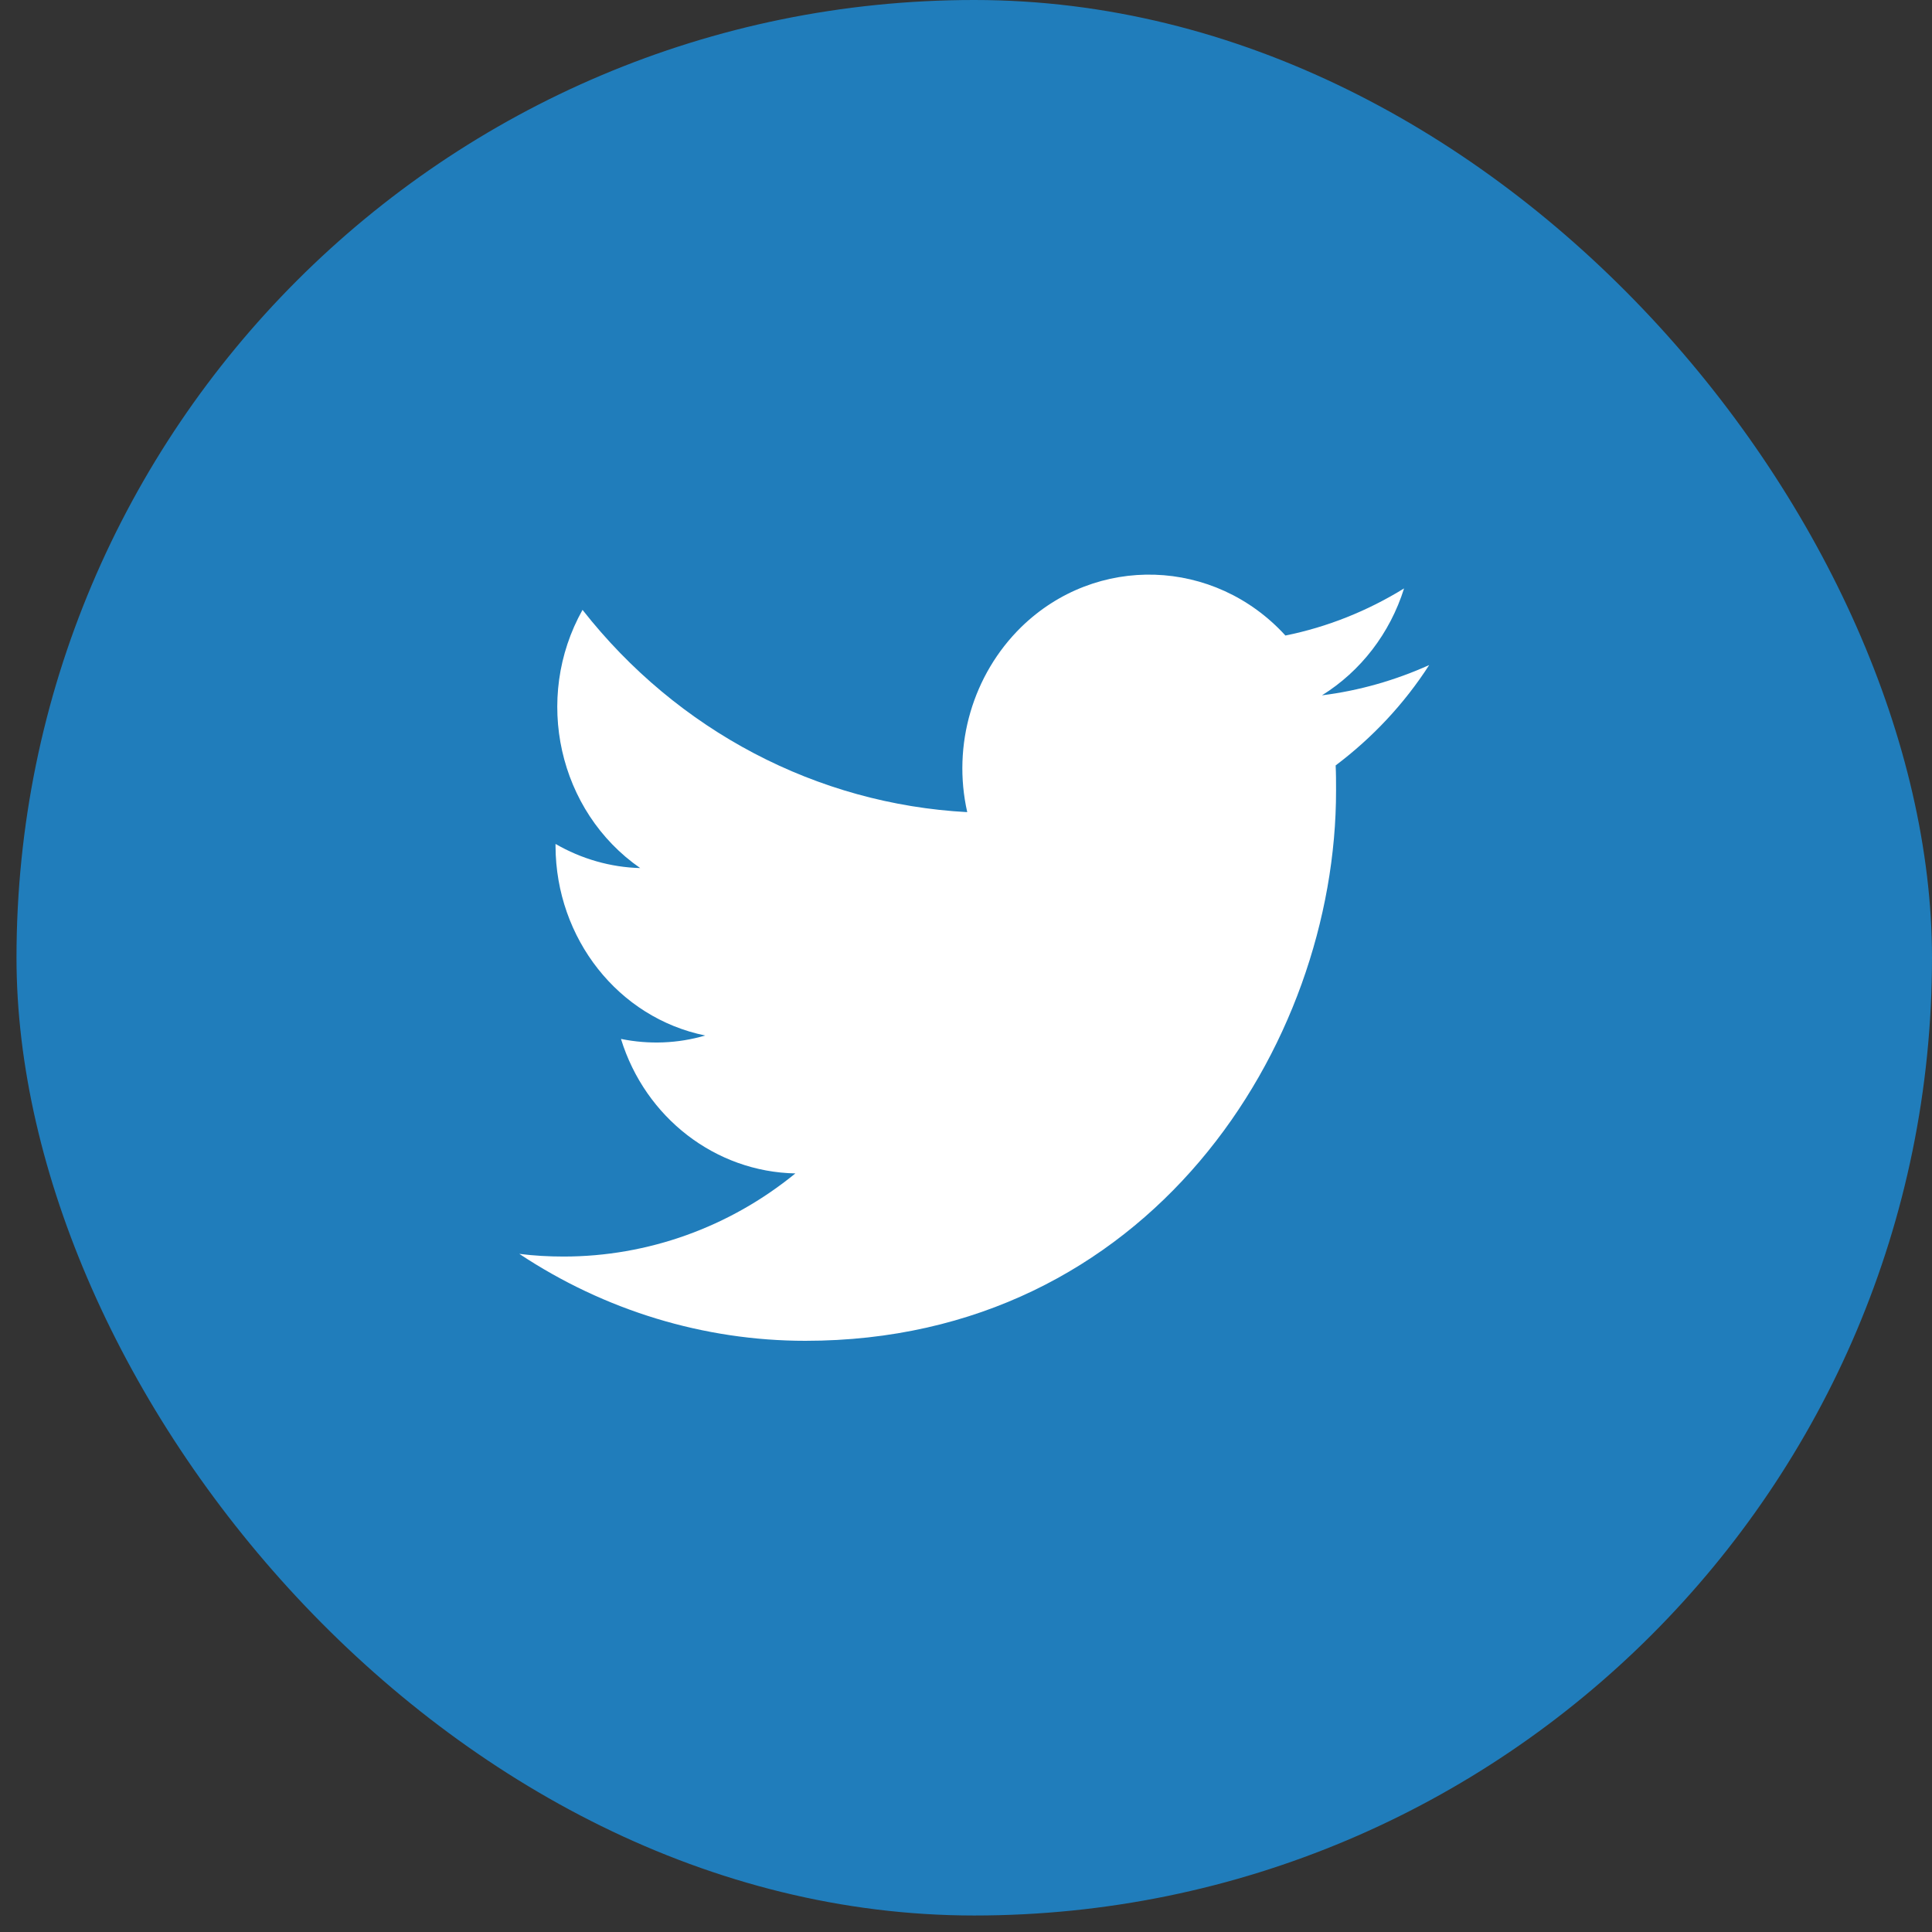 <svg width="39" height="39" viewBox="0 0 39 39" fill="none" xmlns="http://www.w3.org/2000/svg">
<rect x="0" y="0" width="39" height="39" fill="#333333" stroke="none"/>
<rect x="0.333" width="38.667" height="38.667" rx="19.333" fill="#207DBB"/>
<path d="M26.962 15.451C26.97 15.621 26.97 15.783 26.97 15.953C26.977 21.112 23.188 27.066 16.257 27.066C14.213 27.066 12.207 26.455 10.483 25.311C10.782 25.349 11.08 25.365 11.379 25.365C13.072 25.365 14.721 24.777 16.056 23.687C14.445 23.656 13.027 22.566 12.535 20.972C13.102 21.088 13.684 21.065 14.236 20.903C12.483 20.547 11.222 18.946 11.214 17.082C11.214 17.067 11.214 17.052 11.214 17.036C11.737 17.338 12.326 17.508 12.923 17.523C11.274 16.379 10.759 14.097 11.759 12.311C13.676 14.755 16.496 16.232 19.525 16.394C19.219 15.041 19.637 13.618 20.614 12.659C22.128 11.182 24.516 11.259 25.948 12.829C26.791 12.659 27.604 12.334 28.343 11.878C28.059 12.783 27.47 13.548 26.686 14.036C27.433 13.943 28.164 13.734 28.85 13.425C28.343 14.213 27.701 14.894 26.962 15.451Z" fill="white"/>
</svg>
